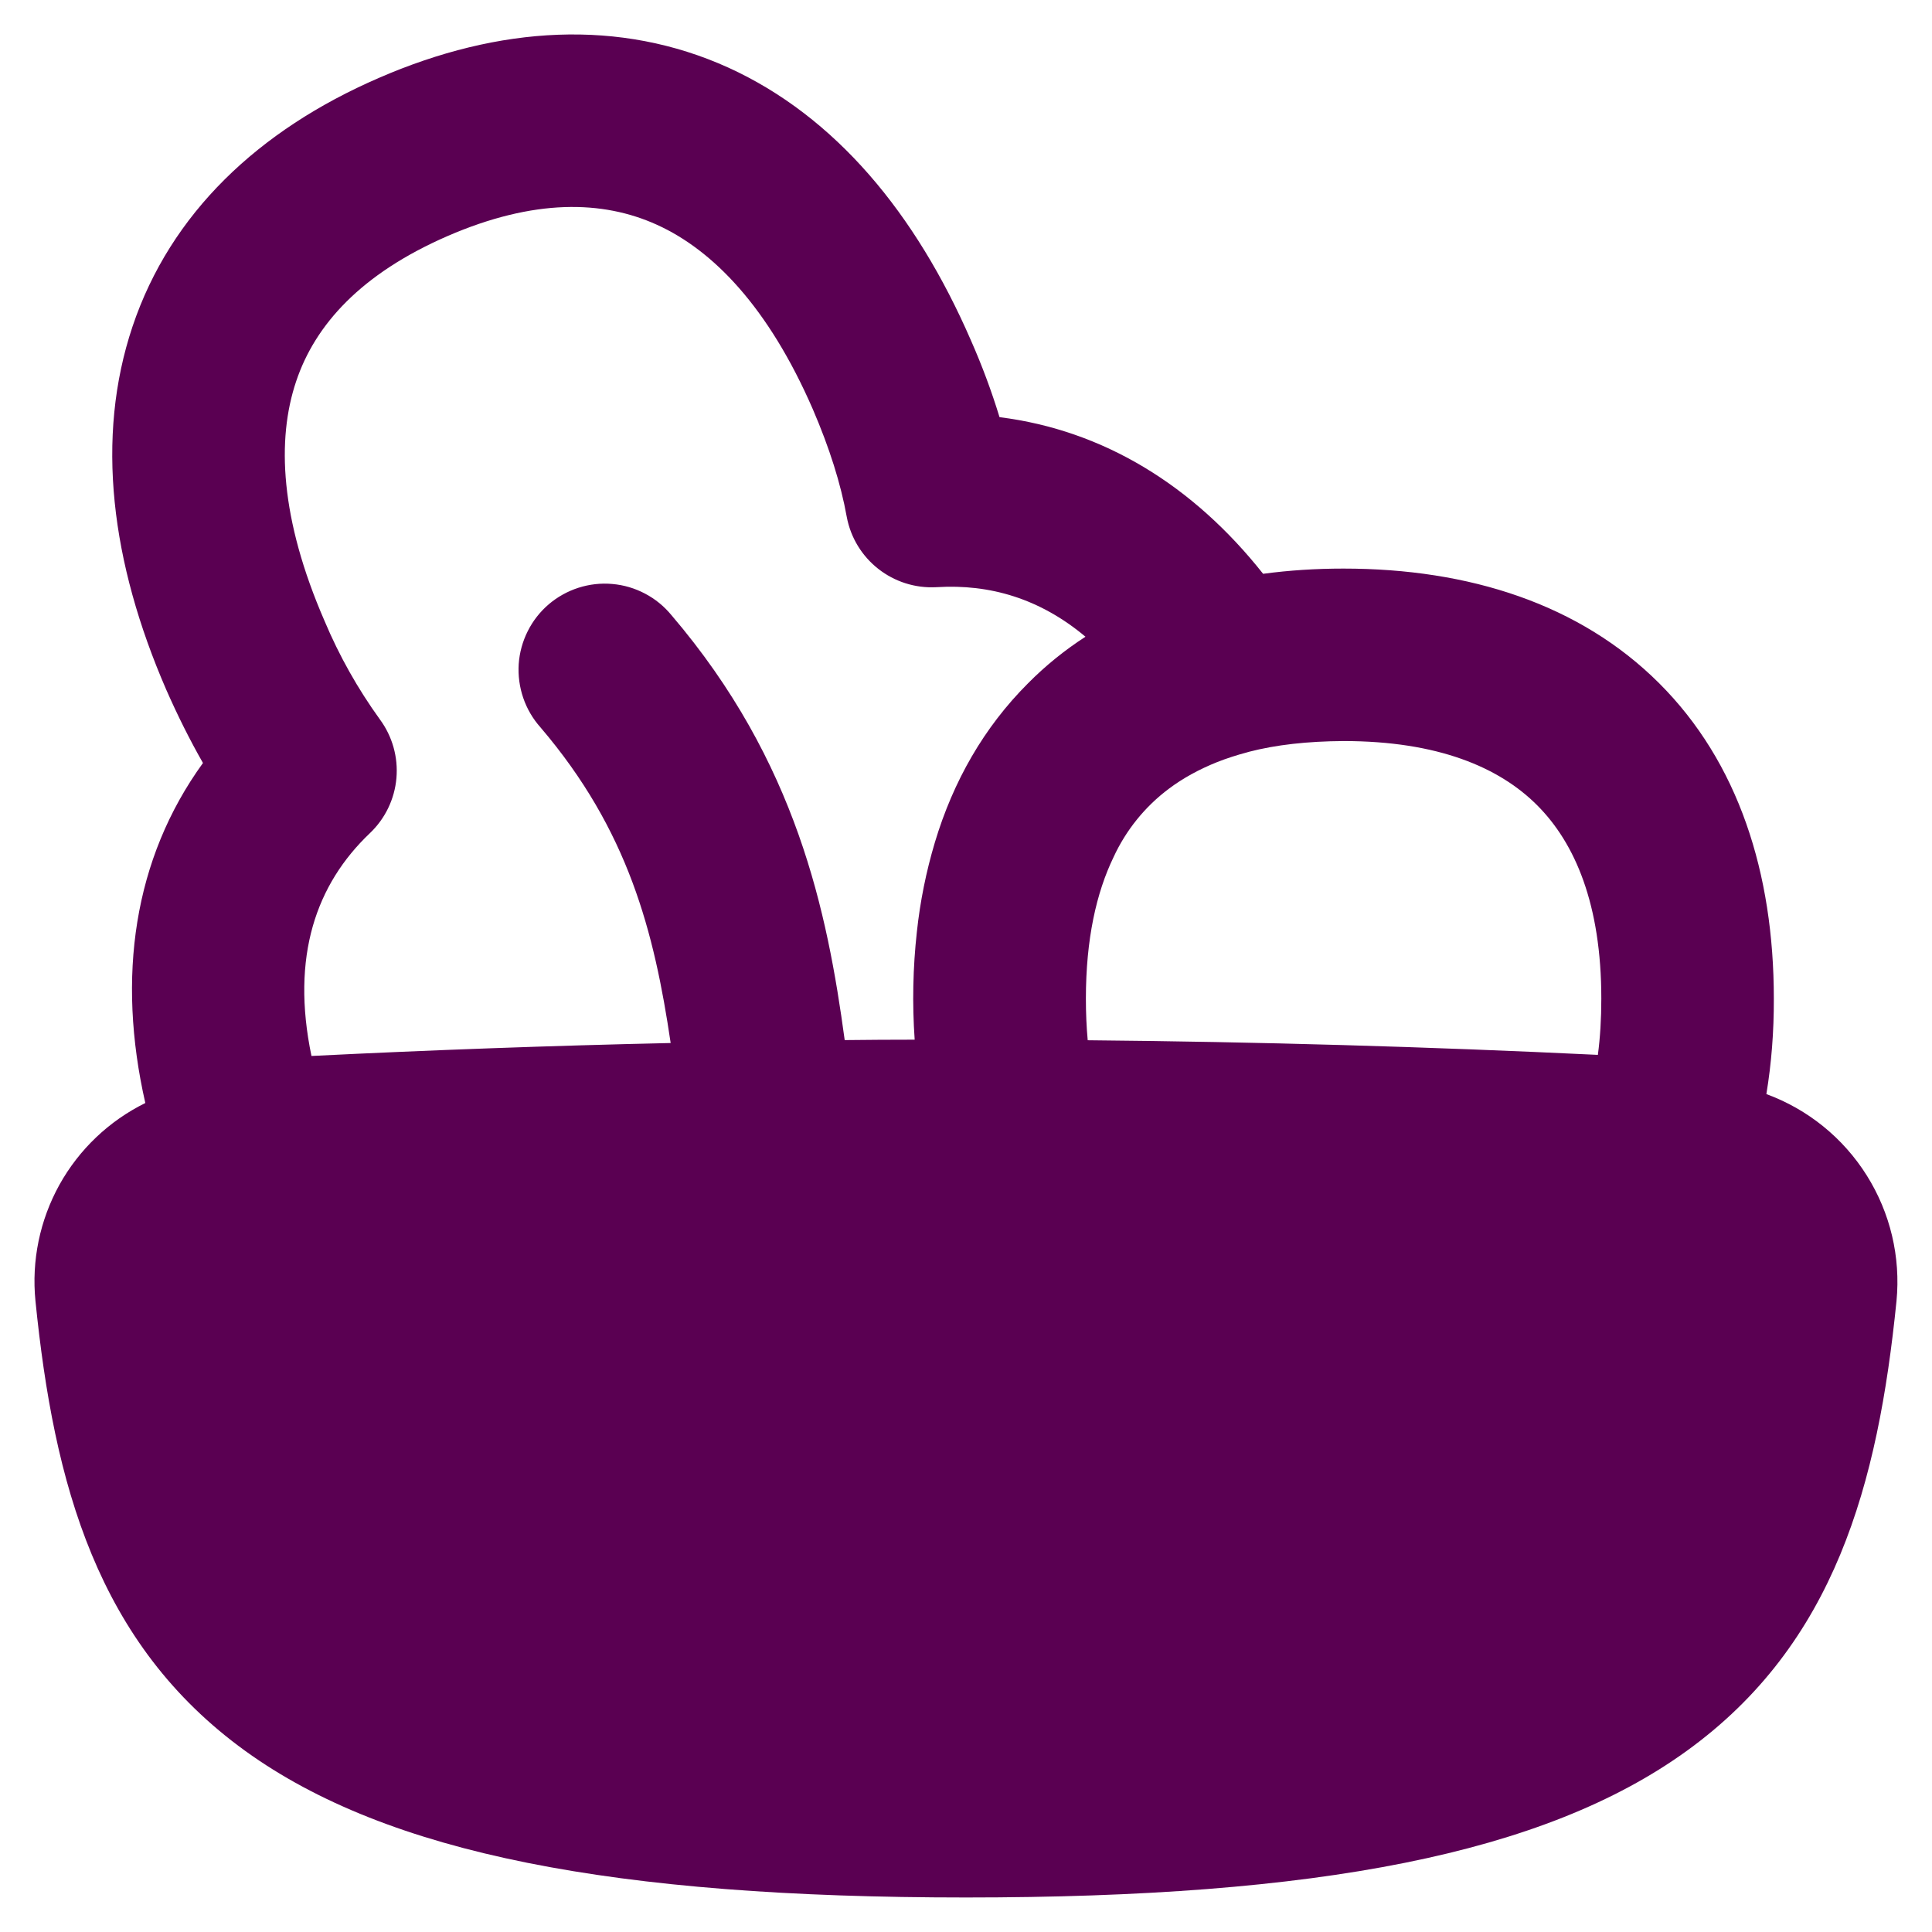 <svg width="37" height="37" viewBox="0 0 37 37" fill="none" xmlns="http://www.w3.org/2000/svg">
<g clip-path="url(#clip0_95_1712)">
<path fill-rule="evenodd" clip-rule="evenodd" d="M8.568 4.522C10.225 3.803 11.541 3.832 12.582 4.305C13.653 4.791 14.715 5.88 15.566 7.836C15.887 8.581 16.103 9.268 16.216 9.897C16.369 10.717 17.107 11.293 17.939 11.245C18.959 11.182 19.919 11.465 20.788 12.194C20.392 12.45 20.025 12.746 19.689 13.085C18.843 13.93 18.256 14.961 17.905 16.129C17.737 16.69 17.621 17.265 17.559 17.847C17.483 18.532 17.469 19.223 17.517 19.911C17.069 19.911 16.622 19.914 16.177 19.919C15.844 17.464 15.259 14.591 12.86 11.782C12.72 11.612 12.549 11.471 12.354 11.369C12.16 11.266 11.947 11.203 11.728 11.184C11.509 11.164 11.289 11.189 11.079 11.256C10.87 11.323 10.676 11.431 10.509 11.573C10.342 11.716 10.205 11.891 10.107 12.087C10.008 12.284 9.949 12.498 9.934 12.717C9.92 12.936 9.949 13.156 10.02 13.364C10.091 13.572 10.203 13.764 10.349 13.928C12.035 15.902 12.529 17.845 12.844 19.975C10.55 20.026 8.256 20.109 5.965 20.223C5.568 18.315 6.054 16.935 7.085 15.955C7.377 15.677 7.557 15.303 7.592 14.902C7.627 14.501 7.514 14.101 7.275 13.777C6.852 13.191 6.496 12.559 6.216 11.893C5.365 9.937 5.296 8.42 5.671 7.305C6.033 6.221 6.913 5.243 8.568 4.522ZM33.828 20.953C33.925 20.367 33.973 19.759 33.971 19.126C33.971 16.713 33.289 14.596 31.775 13.085C30.26 11.573 28.143 10.889 25.73 10.889C25.202 10.889 24.688 10.922 24.19 10.989C22.855 9.303 21.14 8.24 19.142 7.989C18.989 7.489 18.806 6.998 18.595 6.52C17.538 4.086 15.997 2.228 13.949 1.295C11.871 0.354 9.559 0.491 7.254 1.493C4.947 2.492 3.266 4.088 2.539 6.25C1.823 8.383 2.127 10.777 3.184 13.209C3.401 13.702 3.635 14.17 3.887 14.612C2.555 16.452 2.235 18.714 2.783 21.124C2.088 21.467 1.514 22.013 1.138 22.69C0.763 23.368 0.602 24.143 0.679 24.914C1.033 28.421 1.858 31.482 4.701 33.535C7.426 35.501 11.76 36.339 18.5 36.339C25.239 36.339 29.571 35.504 32.298 33.535C35.142 31.484 35.966 28.424 36.32 24.917C36.402 24.073 36.201 23.227 35.75 22.51C35.299 21.792 34.623 21.245 33.828 20.953ZM20.831 19.922C24.089 19.952 27.346 20.045 30.601 20.202C30.645 19.872 30.667 19.514 30.667 19.126C30.667 17.321 30.165 16.148 29.438 15.421C28.712 14.694 27.536 14.192 25.73 14.192C25.038 14.196 24.434 14.264 23.918 14.398L23.881 14.409C23.688 14.46 23.498 14.521 23.312 14.594C22.96 14.735 22.652 14.905 22.387 15.104C21.929 15.446 21.564 15.898 21.325 16.417C20.997 17.096 20.796 17.985 20.796 19.126C20.796 19.406 20.808 19.673 20.831 19.922Z" fill="#5A0052"/>
</g>
<defs>
<clipPath id="clip0_95_1712">
<rect width="37" height="37" fill="white"/>
</clipPath>
</defs>
</svg>
